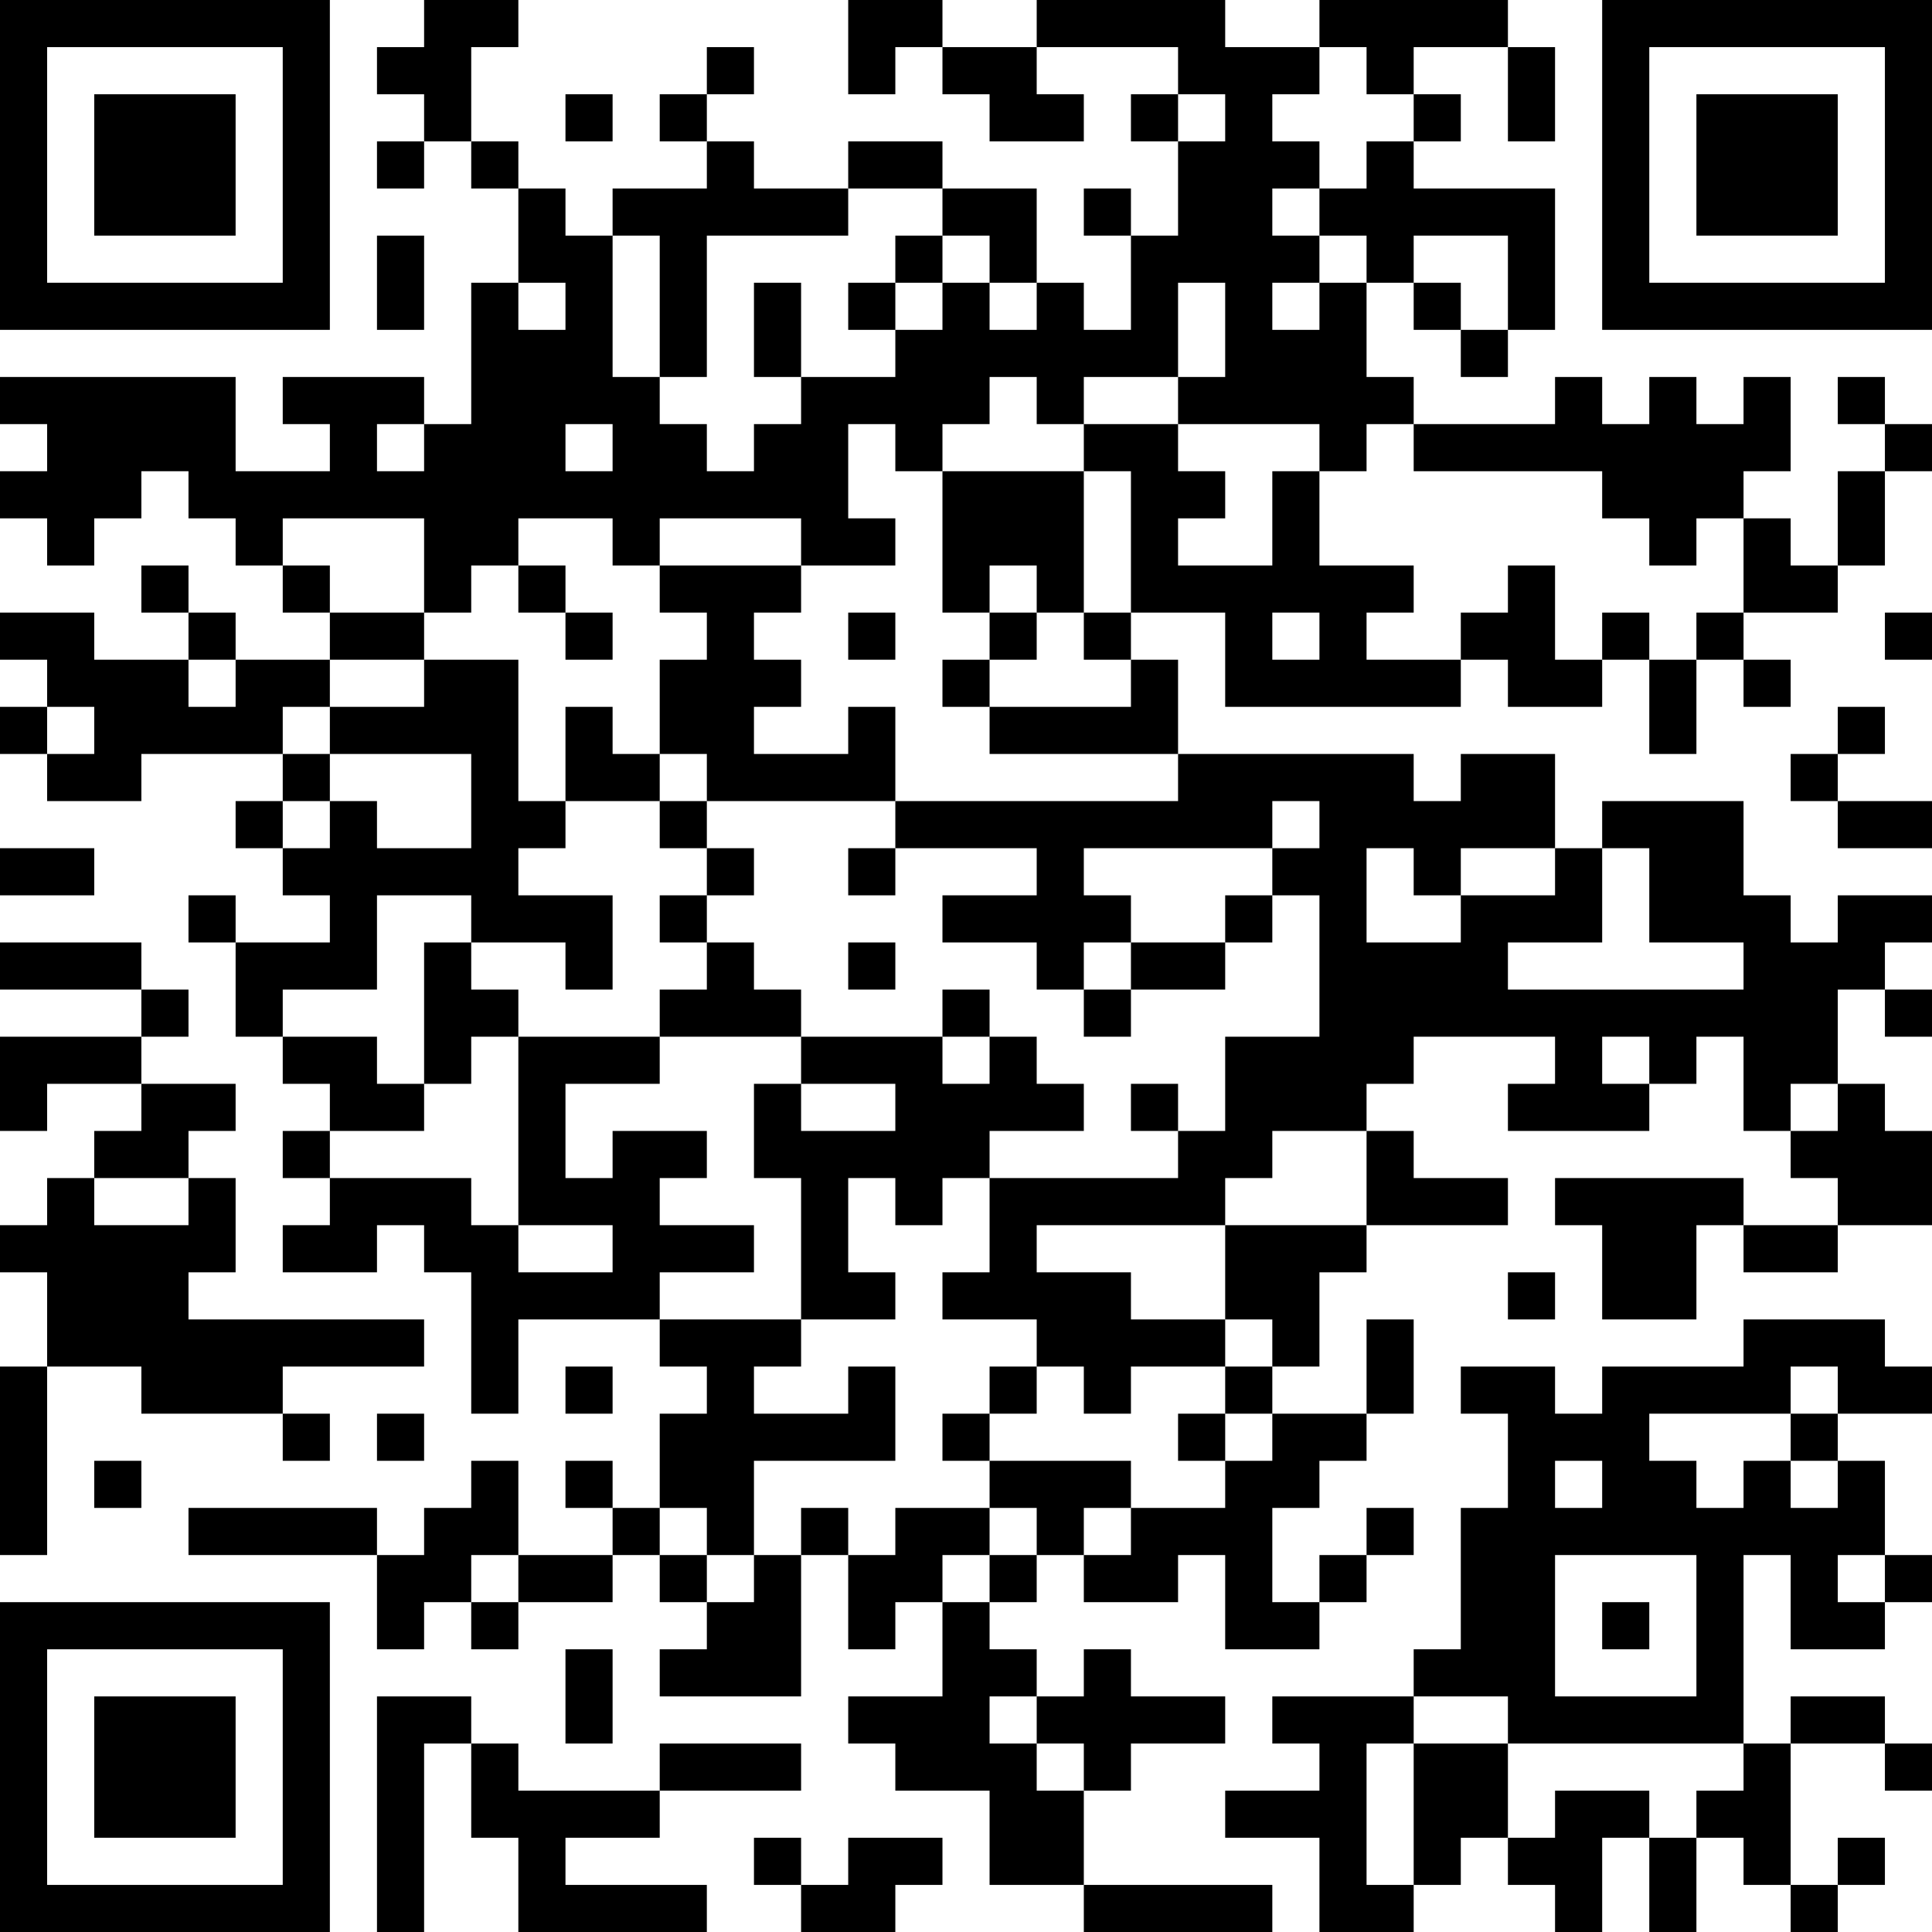 <?xml version="1.0" encoding="UTF-8"?>
<svg xmlns="http://www.w3.org/2000/svg" version="1.1" width="512" height="512" viewBox="0 0 512 512"><rect x="0" y="0" width="512" height="512" fill="#ffffff"/><g transform="scale(12.488)"><g transform="translate(0,0)"><path fill-rule="evenodd" d="M9 0L9 1L8 1L8 2L9 2L9 3L8 3L8 4L9 4L9 3L10 3L10 4L11 4L11 6L10 6L10 9L9 9L9 8L6 8L6 9L7 9L7 10L5 10L5 8L0 8L0 9L1 9L1 10L0 10L0 11L1 11L1 12L2 12L2 11L3 11L3 10L4 10L4 11L5 11L5 12L6 12L6 13L7 13L7 14L5 14L5 13L4 13L4 12L3 12L3 13L4 13L4 14L2 14L2 13L0 13L0 14L1 14L1 15L0 15L0 16L1 16L1 17L3 17L3 16L6 16L6 17L5 17L5 18L6 18L6 19L7 19L7 20L5 20L5 19L4 19L4 20L5 20L5 22L6 22L6 23L7 23L7 24L6 24L6 25L7 25L7 26L6 26L6 27L8 27L8 26L9 26L9 27L10 27L10 30L11 30L11 28L14 28L14 29L15 29L15 30L14 30L14 32L13 32L13 31L12 31L12 32L13 32L13 33L11 33L11 31L10 31L10 32L9 32L9 33L8 33L8 32L4 32L4 33L8 33L8 35L9 35L9 34L10 34L10 35L11 35L11 34L13 34L13 33L14 33L14 34L15 34L15 35L14 35L14 36L17 36L17 33L18 33L18 35L19 35L19 34L20 34L20 36L18 36L18 37L19 37L19 38L21 38L21 40L23 40L23 41L27 41L27 40L23 40L23 38L24 38L24 37L26 37L26 36L24 36L24 35L23 35L23 36L22 36L22 35L21 35L21 34L22 34L22 33L23 33L23 34L25 34L25 33L26 33L26 35L28 35L28 34L29 34L29 33L30 33L30 32L29 32L29 33L28 33L28 34L27 34L27 32L28 32L28 31L29 31L29 30L30 30L30 28L29 28L29 30L27 30L27 29L28 29L28 27L29 27L29 26L32 26L32 25L30 25L30 24L29 24L29 23L30 23L30 22L33 22L33 23L32 23L32 24L35 24L35 23L36 23L36 22L37 22L37 24L38 24L38 25L39 25L39 26L37 26L37 25L33 25L33 26L34 26L34 28L36 28L36 26L37 26L37 27L39 27L39 26L41 26L41 24L40 24L40 23L39 23L39 21L40 21L40 22L41 22L41 21L40 21L40 20L41 20L41 19L39 19L39 20L38 20L38 19L37 19L37 17L34 17L34 18L33 18L33 16L31 16L31 17L30 17L30 16L25 16L25 14L24 14L24 13L26 13L26 15L31 15L31 14L32 14L32 15L34 15L34 14L35 14L35 16L36 16L36 14L37 14L37 15L38 15L38 14L37 14L37 13L39 13L39 12L40 12L40 10L41 10L41 9L40 9L40 8L39 8L39 9L40 9L40 10L39 10L39 12L38 12L38 11L37 11L37 10L38 10L38 8L37 8L37 9L36 9L36 8L35 8L35 9L34 9L34 8L33 8L33 9L30 9L30 8L29 8L29 6L30 6L30 7L31 7L31 8L32 8L32 7L33 7L33 4L30 4L30 3L31 3L31 2L30 2L30 1L32 1L32 3L33 3L33 1L32 1L32 0L28 0L28 1L26 1L26 0L22 0L22 1L20 1L20 0L18 0L18 2L19 2L19 1L20 1L20 2L21 2L21 3L23 3L23 2L22 2L22 1L25 1L25 2L24 2L24 3L25 3L25 5L24 5L24 4L23 4L23 5L24 5L24 7L23 7L23 6L22 6L22 4L20 4L20 3L18 3L18 4L16 4L16 3L15 3L15 2L16 2L16 1L15 1L15 2L14 2L14 3L15 3L15 4L13 4L13 5L12 5L12 4L11 4L11 3L10 3L10 1L11 1L11 0ZM28 1L28 2L27 2L27 3L28 3L28 4L27 4L27 5L28 5L28 6L27 6L27 7L28 7L28 6L29 6L29 5L28 5L28 4L29 4L29 3L30 3L30 2L29 2L29 1ZM12 2L12 3L13 3L13 2ZM25 2L25 3L26 3L26 2ZM18 4L18 5L15 5L15 8L14 8L14 5L13 5L13 8L14 8L14 9L15 9L15 10L16 10L16 9L17 9L17 8L19 8L19 7L20 7L20 6L21 6L21 7L22 7L22 6L21 6L21 5L20 5L20 4ZM8 5L8 7L9 7L9 5ZM19 5L19 6L18 6L18 7L19 7L19 6L20 6L20 5ZM30 5L30 6L31 6L31 7L32 7L32 5ZM11 6L11 7L12 7L12 6ZM16 6L16 8L17 8L17 6ZM25 6L25 8L23 8L23 9L22 9L22 8L21 8L21 9L20 9L20 10L19 10L19 9L18 9L18 11L19 11L19 12L17 12L17 11L14 11L14 12L13 12L13 11L11 11L11 12L10 12L10 13L9 13L9 11L6 11L6 12L7 12L7 13L9 13L9 14L7 14L7 15L6 15L6 16L7 16L7 17L6 17L6 18L7 18L7 17L8 17L8 18L10 18L10 16L7 16L7 15L9 15L9 14L11 14L11 17L12 17L12 18L11 18L11 19L13 19L13 21L12 21L12 20L10 20L10 19L8 19L8 21L6 21L6 22L8 22L8 23L9 23L9 24L7 24L7 25L10 25L10 26L11 26L11 27L13 27L13 26L11 26L11 22L14 22L14 23L12 23L12 25L13 25L13 24L15 24L15 25L14 25L14 26L16 26L16 27L14 27L14 28L17 28L17 29L16 29L16 30L18 30L18 29L19 29L19 31L16 31L16 33L15 33L15 32L14 32L14 33L15 33L15 34L16 34L16 33L17 33L17 32L18 32L18 33L19 33L19 32L21 32L21 33L20 33L20 34L21 34L21 33L22 33L22 32L21 32L21 31L24 31L24 32L23 32L23 33L24 33L24 32L26 32L26 31L27 31L27 30L26 30L26 29L27 29L27 28L26 28L26 26L29 26L29 24L27 24L27 25L26 25L26 26L22 26L22 27L24 27L24 28L26 28L26 29L24 29L24 30L23 30L23 29L22 29L22 28L20 28L20 27L21 27L21 25L25 25L25 24L26 24L26 22L28 22L28 19L27 19L27 18L28 18L28 17L27 17L27 18L23 18L23 19L24 19L24 20L23 20L23 21L22 21L22 20L20 20L20 19L22 19L22 18L19 18L19 17L25 17L25 16L21 16L21 15L24 15L24 14L23 14L23 13L24 13L24 10L23 10L23 9L25 9L25 10L26 10L26 11L25 11L25 12L27 12L27 10L28 10L28 12L30 12L30 13L29 13L29 14L31 14L31 13L32 13L32 12L33 12L33 14L34 14L34 13L35 13L35 14L36 14L36 13L37 13L37 11L36 11L36 12L35 12L35 11L34 11L34 10L30 10L30 9L29 9L29 10L28 10L28 9L25 9L25 8L26 8L26 6ZM8 9L8 10L9 10L9 9ZM12 9L12 10L13 10L13 9ZM20 10L20 13L21 13L21 14L20 14L20 15L21 15L21 14L22 14L22 13L23 13L23 10ZM11 12L11 13L12 13L12 14L13 14L13 13L12 13L12 12ZM14 12L14 13L15 13L15 14L14 14L14 16L13 16L13 15L12 15L12 17L14 17L14 18L15 18L15 19L14 19L14 20L15 20L15 21L14 21L14 22L17 22L17 23L16 23L16 25L17 25L17 28L19 28L19 27L18 27L18 25L19 25L19 26L20 26L20 25L21 25L21 24L23 24L23 23L22 23L22 22L21 22L21 21L20 21L20 22L17 22L17 21L16 21L16 20L15 20L15 19L16 19L16 18L15 18L15 17L19 17L19 15L18 15L18 16L16 16L16 15L17 15L17 14L16 14L16 13L17 13L17 12ZM21 12L21 13L22 13L22 12ZM18 13L18 14L19 14L19 13ZM27 13L27 14L28 14L28 13ZM40 13L40 14L41 14L41 13ZM4 14L4 15L5 15L5 14ZM1 15L1 16L2 16L2 15ZM39 15L39 16L38 16L38 17L39 17L39 18L41 18L41 17L39 17L39 16L40 16L40 15ZM14 16L14 17L15 17L15 16ZM0 18L0 19L2 19L2 18ZM18 18L18 19L19 19L19 18ZM29 18L29 20L31 20L31 19L33 19L33 18L31 18L31 19L30 19L30 18ZM34 18L34 20L32 20L32 21L37 21L37 20L35 20L35 18ZM26 19L26 20L24 20L24 21L23 21L23 22L24 22L24 21L26 21L26 20L27 20L27 19ZM0 20L0 21L3 21L3 22L0 22L0 24L1 24L1 23L3 23L3 24L2 24L2 25L1 25L1 26L0 26L0 27L1 27L1 29L0 29L0 33L1 33L1 29L3 29L3 30L6 30L6 31L7 31L7 30L6 30L6 29L9 29L9 28L4 28L4 27L5 27L5 25L4 25L4 24L5 24L5 23L3 23L3 22L4 22L4 21L3 21L3 20ZM9 20L9 23L10 23L10 22L11 22L11 21L10 21L10 20ZM18 20L18 21L19 21L19 20ZM20 22L20 23L21 23L21 22ZM34 22L34 23L35 23L35 22ZM17 23L17 24L19 24L19 23ZM24 23L24 24L25 24L25 23ZM38 23L38 24L39 24L39 23ZM2 25L2 26L4 26L4 25ZM32 27L32 28L33 28L33 27ZM37 28L37 29L34 29L34 30L33 30L33 29L31 29L31 30L32 30L32 32L31 32L31 35L30 35L30 36L27 36L27 37L28 37L28 38L26 38L26 39L28 39L28 41L30 41L30 40L31 40L31 39L32 39L32 40L33 40L33 41L34 41L34 39L35 39L35 41L36 41L36 39L37 39L37 40L38 40L38 41L39 41L39 40L40 40L40 39L39 39L39 40L38 40L38 37L40 37L40 38L41 38L41 37L40 37L40 36L38 36L38 37L37 37L37 33L38 33L38 35L40 35L40 34L41 34L41 33L40 33L40 31L39 31L39 30L41 30L41 29L40 29L40 28ZM12 29L12 30L13 30L13 29ZM21 29L21 30L20 30L20 31L21 31L21 30L22 30L22 29ZM38 29L38 30L35 30L35 31L36 31L36 32L37 32L37 31L38 31L38 32L39 32L39 31L38 31L38 30L39 30L39 29ZM8 30L8 31L9 31L9 30ZM25 30L25 31L26 31L26 30ZM2 31L2 32L3 32L3 31ZM33 31L33 32L34 32L34 31ZM10 33L10 34L11 34L11 33ZM33 33L33 36L36 36L36 33ZM39 33L39 34L40 34L40 33ZM34 34L34 35L35 35L35 34ZM12 35L12 37L13 37L13 35ZM8 36L8 41L9 41L9 37L10 37L10 39L11 39L11 41L15 41L15 40L12 40L12 39L14 39L14 38L17 38L17 37L14 37L14 38L11 38L11 37L10 37L10 36ZM21 36L21 37L22 37L22 38L23 38L23 37L22 37L22 36ZM30 36L30 37L29 37L29 40L30 40L30 37L32 37L32 39L33 39L33 38L35 38L35 39L36 39L36 38L37 38L37 37L32 37L32 36ZM16 39L16 40L17 40L17 41L19 41L19 40L20 40L20 39L18 39L18 40L17 40L17 39ZM0 0L0 7L7 7L7 0ZM1 1L1 6L6 6L6 1ZM2 2L2 5L5 5L5 2ZM34 0L34 7L41 7L41 0ZM35 1L35 6L40 6L40 1ZM36 2L36 5L39 5L39 2ZM0 34L0 41L7 41L7 34ZM1 35L1 40L6 40L6 35ZM2 36L2 39L5 39L5 36Z" fill="#000000"/></g></g></svg>
